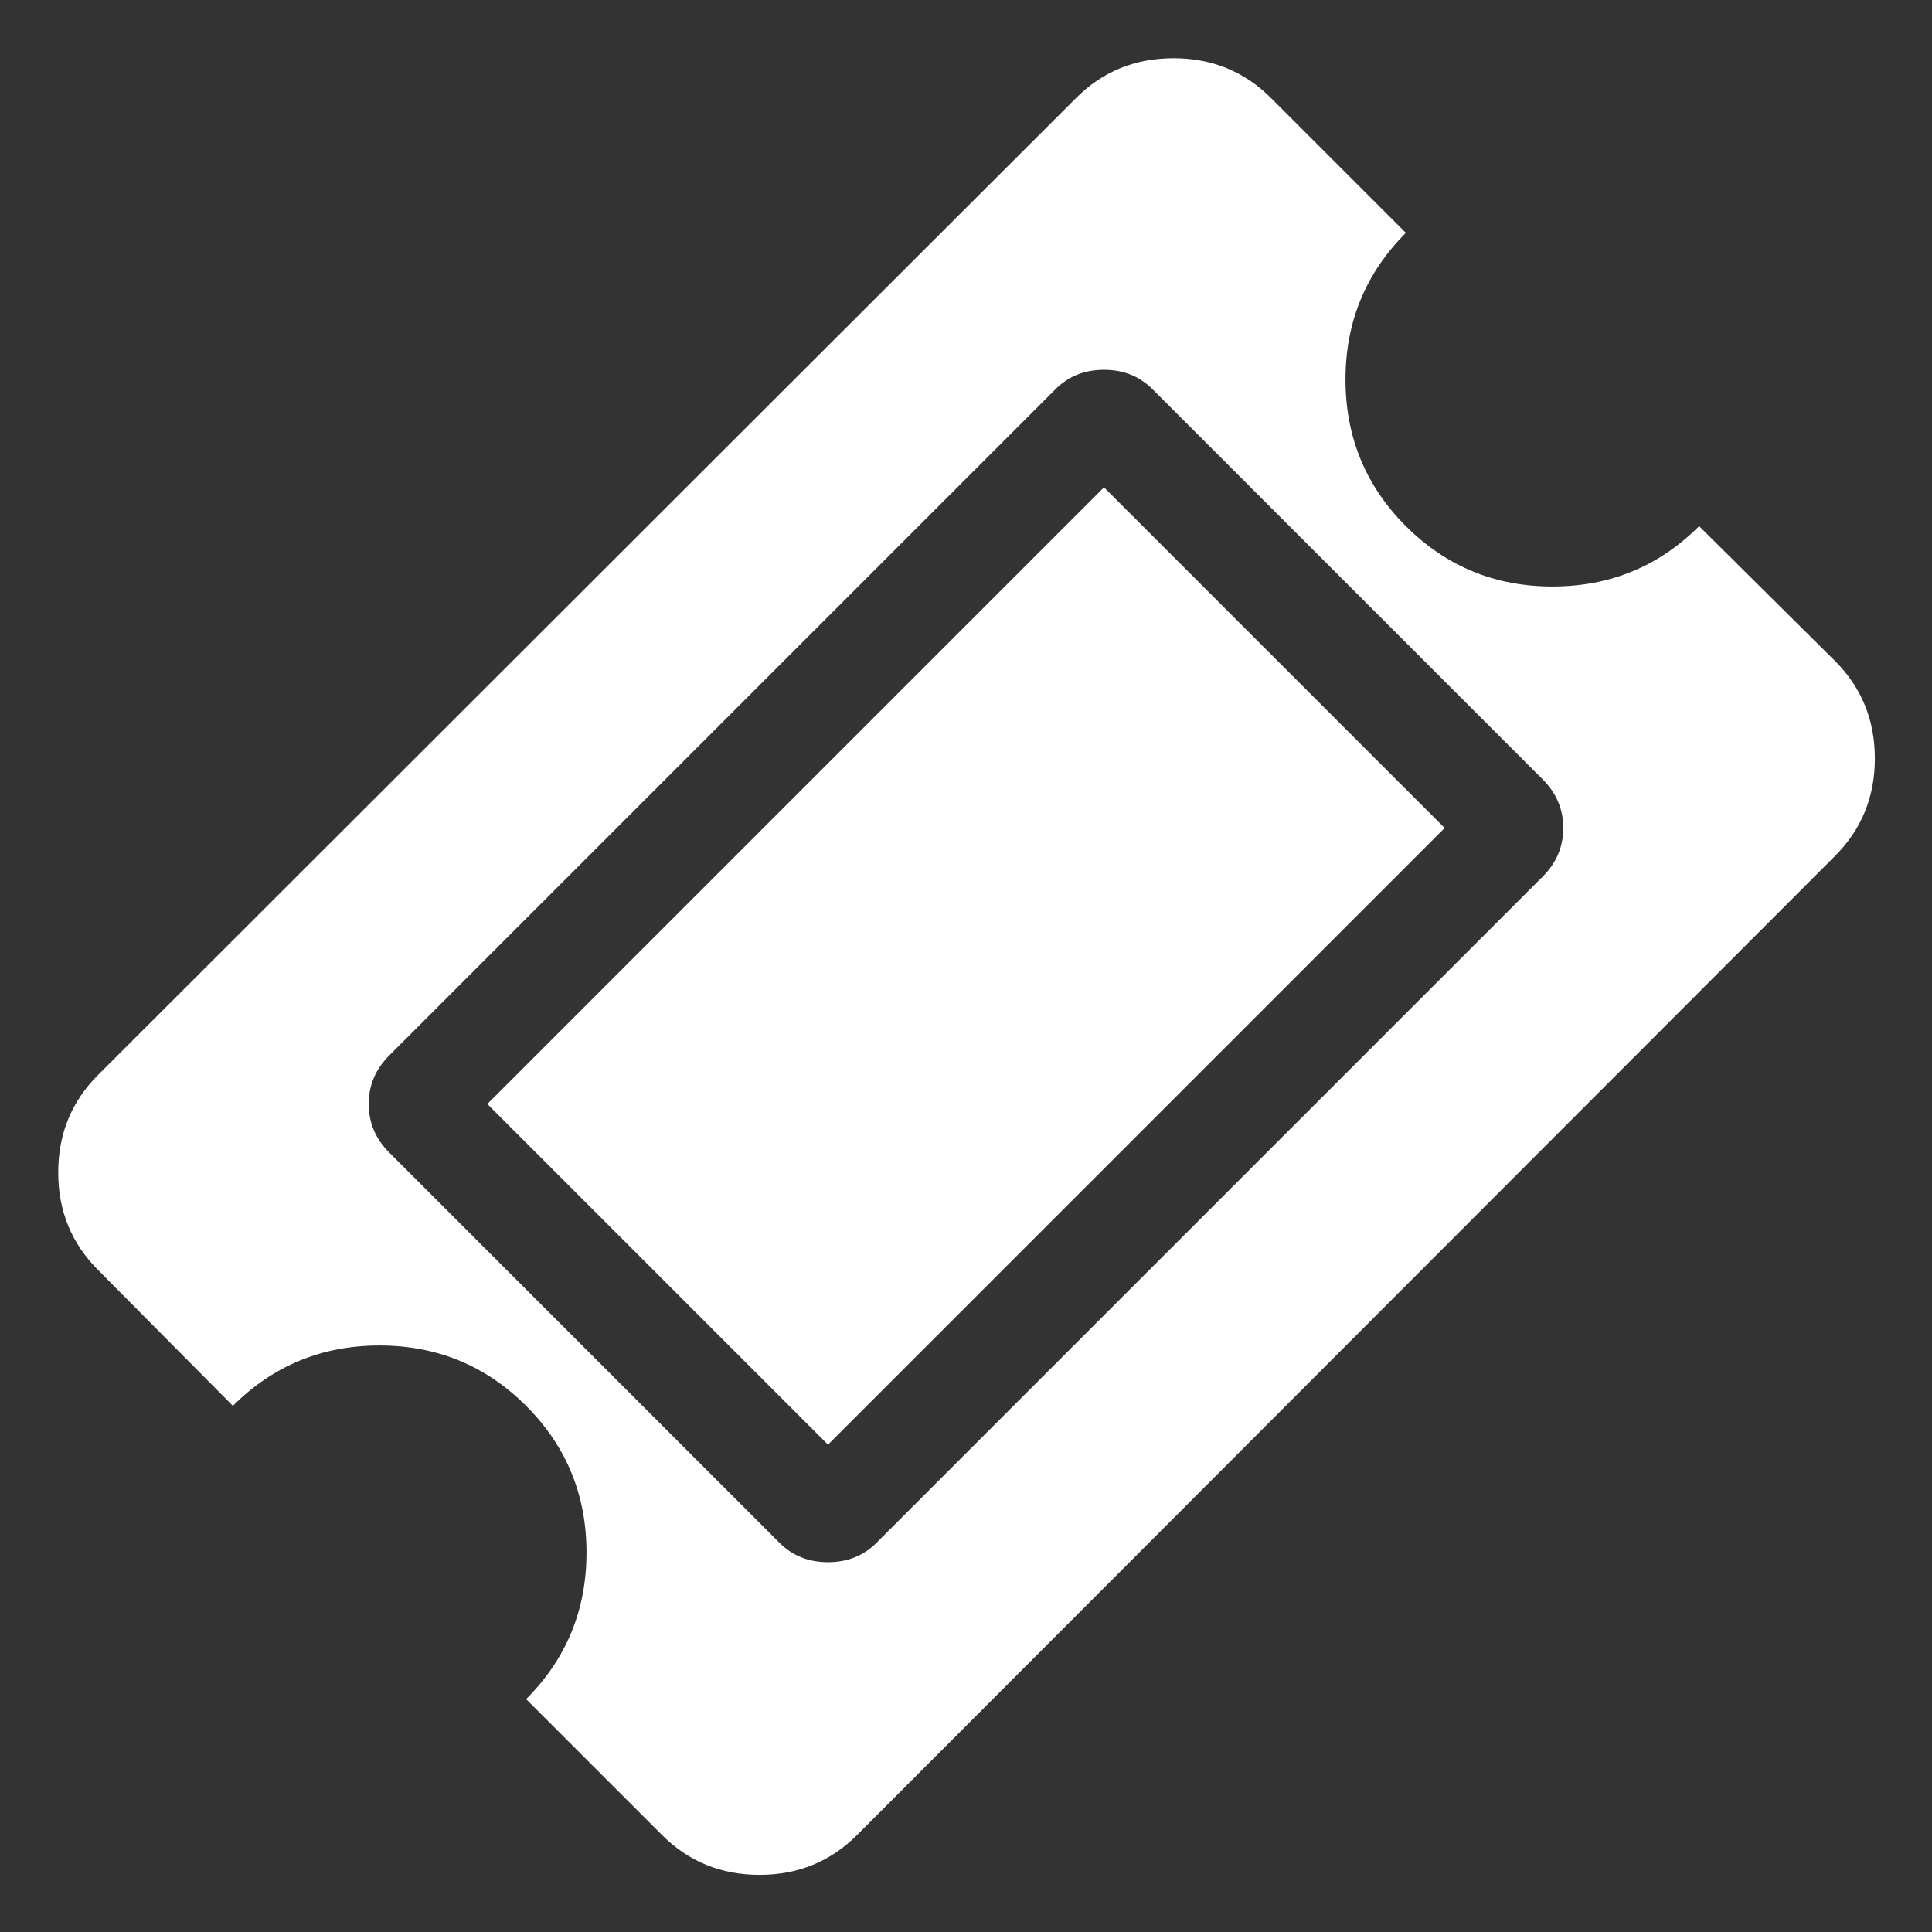 <svg version="1.1" id="Layer_1" xmlns="http://www.w3.org/2000/svg" x="0" y="0" viewBox="598 -476.1 1792 1792" xml:space="preserve"><rect x="598" y="-476.1" width="1792" height="1792" fill="#333333" stroke="none"/><style type="text/css">.st0{fill:#fff}</style><path class="st0" d="M1622-24.1l316 316-572 572-316-316 572-572zm-211 979l618-618c12.7-12.7 19-27.7 19-45s-6.3-32.3-19-45l-362-362c-12-12-27-18-45-18s-33 6-45 18l-618 618c-12.7 12.7-19 27.7-19 45s6.3 32.3 19 45l362 362c12 12 27 18 45 18s33-6 45-18zm889-637l-907 908c-24.7 24.7-54.8 37-90.5 37s-65.8-12.3-90.5-37l-126-126c37.3-37.3 56-82.7 56-136s-18.7-98.7-56-136-82.7-56-136-56-98.7 18.7-136 56l-125-126c-24.7-24.7-37-54.8-37-90.5s12.3-65.8 37-90.5l907-906c24.7-24.7 54.8-37 90.5-37s65.8 12.3 90.5 37l125 125c-37.3 37.3-56 82.7-56 136s18.7 98.7 56 136 82.7 56 136 56 98.7-18.7 136-56l126 125c24.7 24.7 37 54.8 37 90.5s-12.3 65.8-37 90.5z"/></svg>